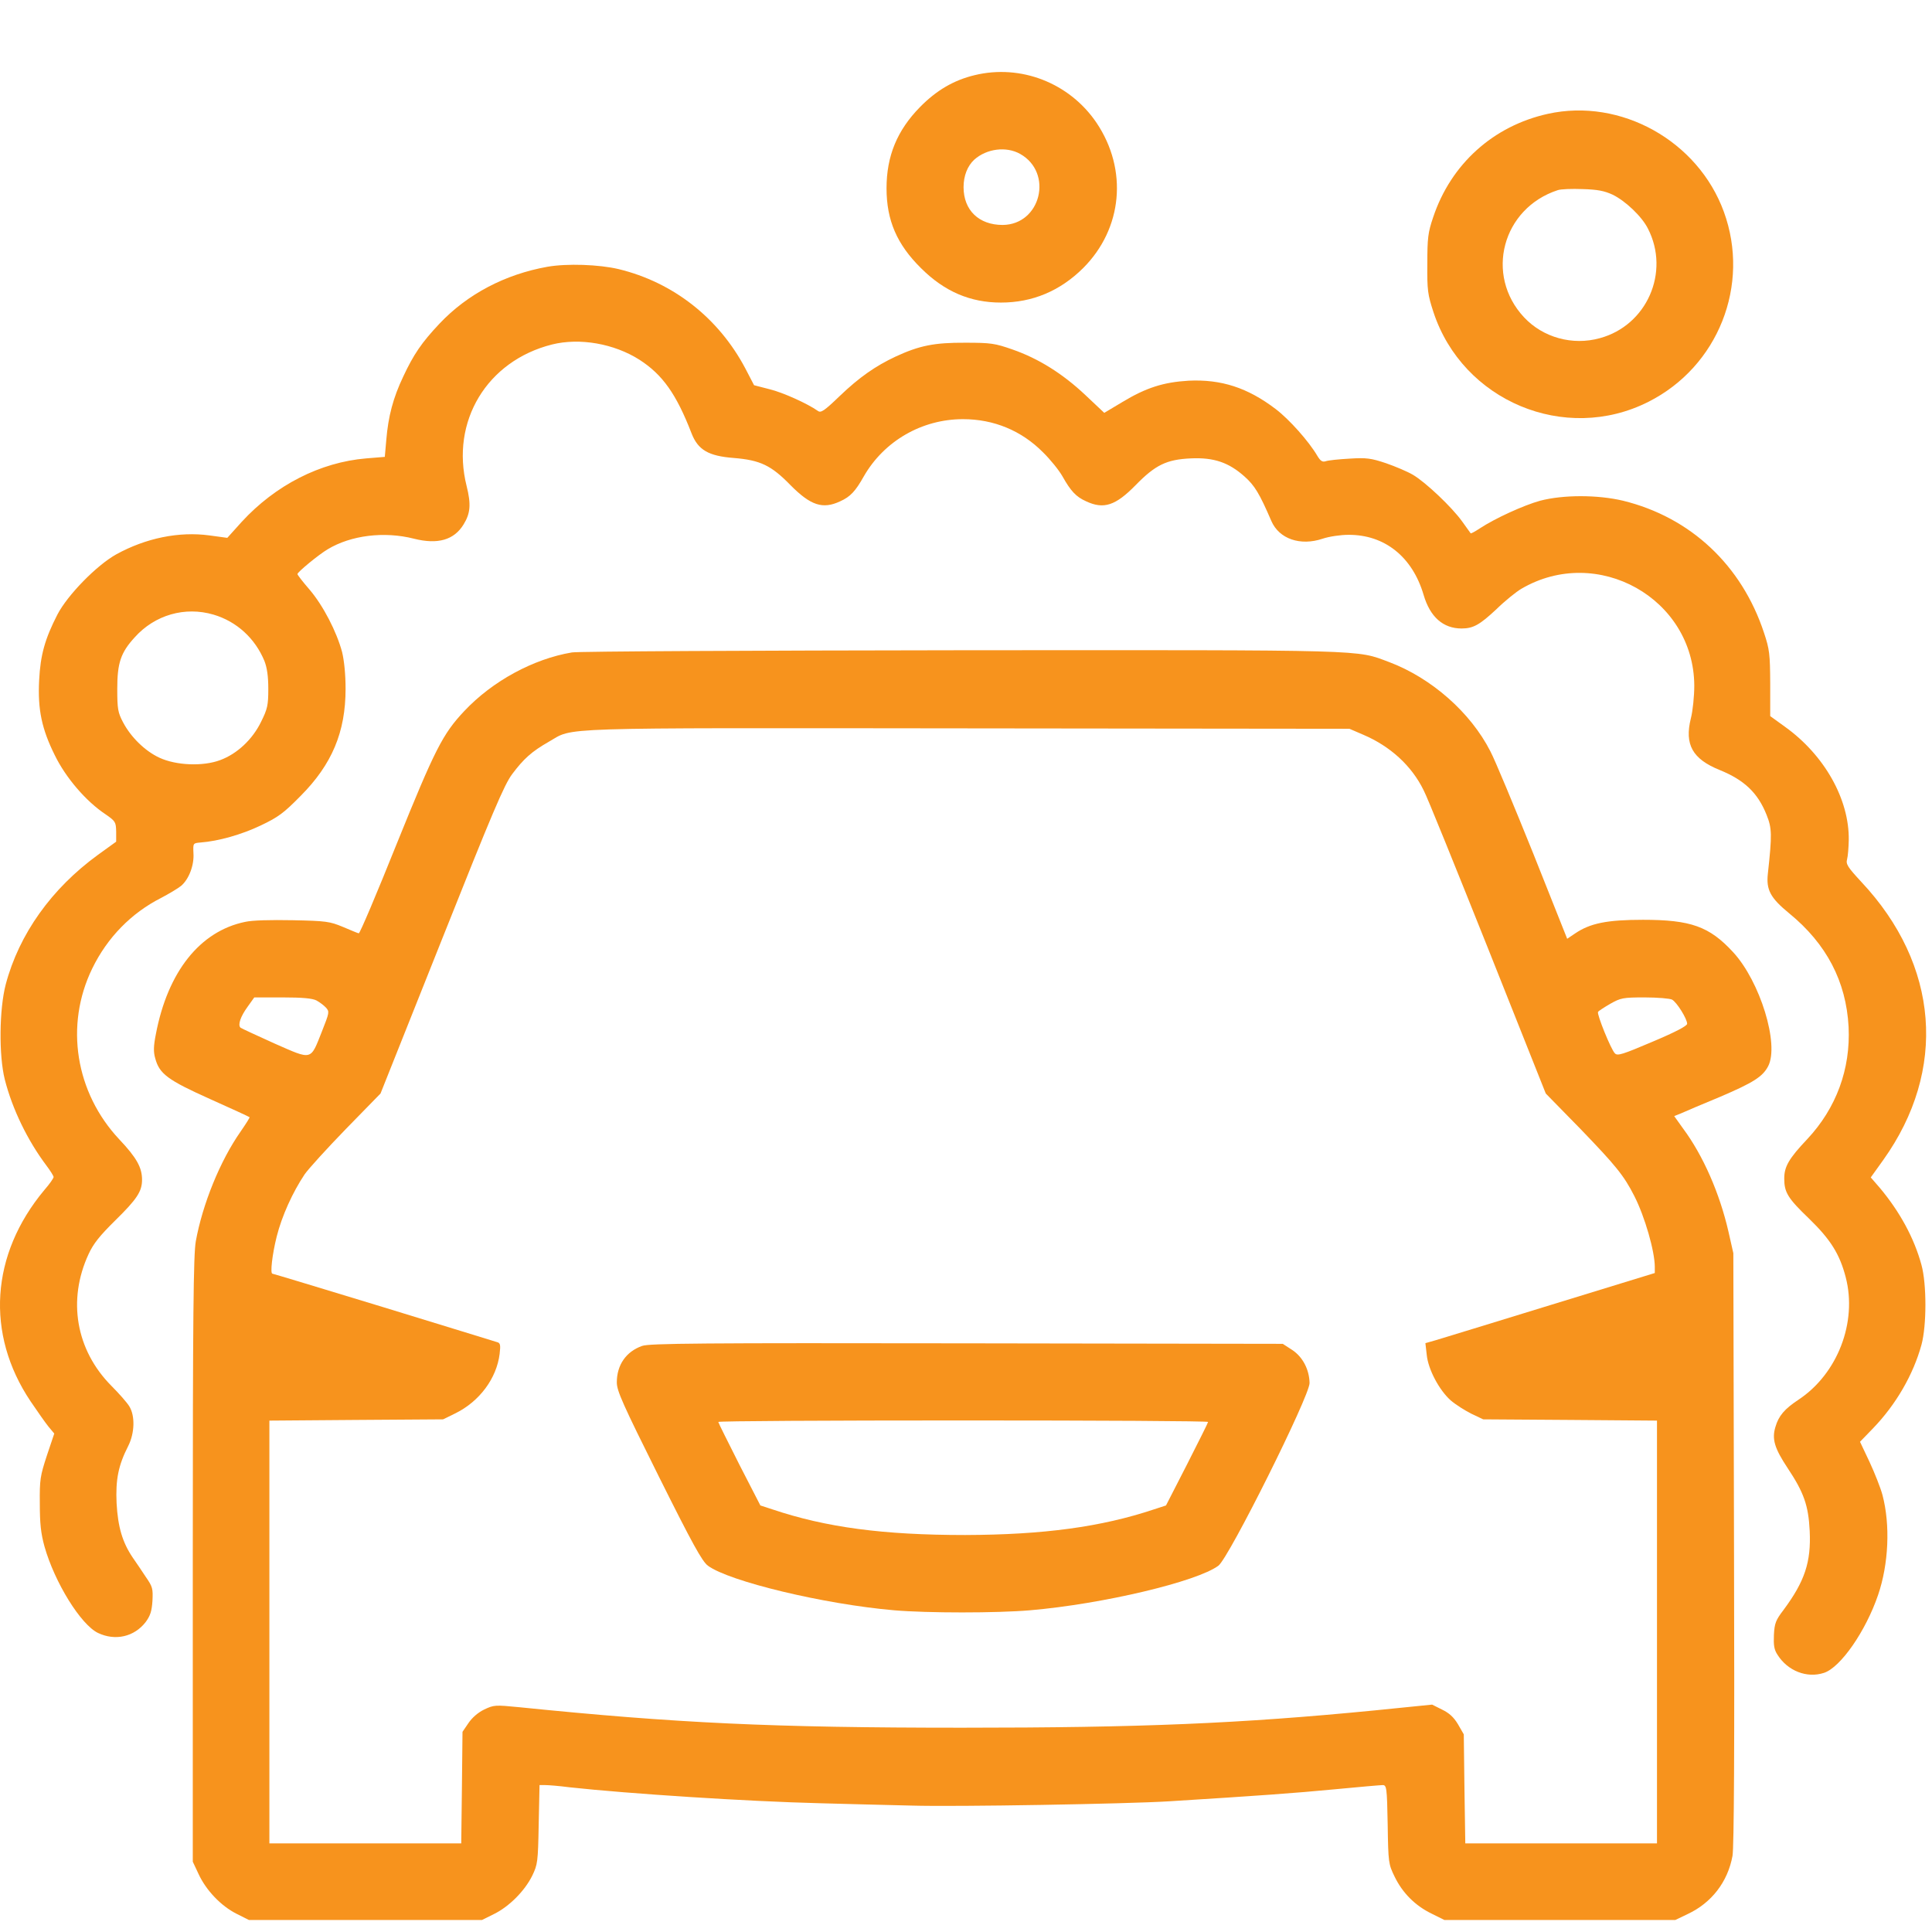 <?xml version="1.0" encoding="UTF-8"?> <svg xmlns="http://www.w3.org/2000/svg" width="23" height="23" viewBox="0 0 23 23" fill="none"><path d="M11.602 0.895C11.356 0.954 11.148 1.075 10.952 1.275C10.68 1.552 10.554 1.858 10.554 2.241C10.554 2.624 10.678 2.909 10.963 3.191C11.243 3.471 11.551 3.602 11.916 3.602C12.291 3.602 12.62 3.464 12.895 3.191C13.365 2.721 13.429 2.02 13.054 1.462C12.733 0.987 12.152 0.761 11.602 0.895ZM12.144 1.832C12.543 2.056 12.391 2.675 11.936 2.678C11.654 2.678 11.471 2.503 11.471 2.228C11.471 2.092 11.518 1.976 11.597 1.902C11.746 1.768 11.98 1.74 12.144 1.832Z" fill="#F7931D"></path><path d="M18.428 1.355C17.778 1.498 17.272 1.953 17.061 2.588C17 2.767 16.992 2.834 16.992 3.14C16.989 3.456 16.997 3.507 17.064 3.713C17.411 4.774 18.631 5.285 19.623 4.784C20.455 4.365 20.84 3.392 20.522 2.521C20.214 1.676 19.294 1.164 18.428 1.355ZM19.199 2.318C19.35 2.392 19.546 2.577 19.618 2.721C19.885 3.24 19.605 3.875 19.045 4.026C18.721 4.116 18.369 4.019 18.143 3.777C17.673 3.274 17.884 2.48 18.544 2.264C18.58 2.251 18.713 2.246 18.839 2.251C19.019 2.256 19.099 2.272 19.199 2.318Z" fill="#F7931D"></path><path d="M6.516 3.176C6.012 3.266 5.563 3.502 5.231 3.854C5.018 4.08 4.923 4.221 4.8 4.484C4.679 4.738 4.622 4.959 4.599 5.234L4.581 5.439L4.36 5.457C3.811 5.503 3.279 5.776 2.878 6.212L2.706 6.403L2.493 6.374C2.131 6.325 1.737 6.405 1.383 6.6C1.149 6.731 0.805 7.083 0.684 7.315C0.535 7.605 0.481 7.797 0.466 8.098C0.448 8.447 0.497 8.679 0.653 8.992C0.782 9.257 1.023 9.539 1.255 9.693C1.375 9.776 1.38 9.786 1.383 9.899V10.02L1.167 10.176C0.615 10.577 0.227 11.119 0.068 11.72C-0.009 12.016 -0.015 12.563 0.057 12.851C0.147 13.205 0.33 13.58 0.553 13.876C0.599 13.937 0.638 13.999 0.638 14.012C0.638 14.027 0.589 14.097 0.527 14.168C-0.112 14.934 -0.174 15.879 0.363 16.681C0.443 16.799 0.538 16.935 0.576 16.982L0.646 17.066L0.558 17.328C0.479 17.57 0.471 17.613 0.474 17.899C0.474 18.135 0.486 18.253 0.53 18.412C0.651 18.839 0.962 19.342 1.167 19.44C1.373 19.538 1.599 19.486 1.735 19.309C1.789 19.235 1.807 19.181 1.815 19.057C1.822 18.913 1.817 18.89 1.737 18.775C1.691 18.705 1.622 18.602 1.581 18.544C1.457 18.361 1.404 18.179 1.388 17.896C1.375 17.613 1.409 17.444 1.527 17.213C1.604 17.059 1.609 16.856 1.54 16.743C1.514 16.699 1.416 16.588 1.324 16.496C0.903 16.07 0.802 15.476 1.054 14.931C1.113 14.803 1.188 14.711 1.37 14.531C1.63 14.276 1.691 14.184 1.691 14.045C1.691 13.899 1.627 13.783 1.421 13.565C0.897 13.007 0.769 12.206 1.098 11.53C1.278 11.16 1.563 10.87 1.917 10.69C2.01 10.641 2.118 10.577 2.156 10.546C2.249 10.467 2.313 10.3 2.303 10.156C2.298 10.038 2.298 10.038 2.385 10.03C2.601 10.014 2.878 9.935 3.104 9.827C3.315 9.727 3.379 9.678 3.579 9.475C3.952 9.1 4.114 8.715 4.114 8.201C4.114 8.031 4.098 7.869 4.073 7.764C4.008 7.52 3.847 7.209 3.685 7.019C3.605 6.927 3.541 6.844 3.541 6.834C3.541 6.811 3.793 6.603 3.901 6.539C4.178 6.372 4.574 6.323 4.928 6.413C5.213 6.485 5.406 6.428 5.519 6.243C5.601 6.11 5.609 6.002 5.555 5.786C5.362 5.018 5.796 4.296 6.572 4.101C6.901 4.019 7.31 4.09 7.613 4.283C7.888 4.46 8.052 4.692 8.232 5.157C8.309 5.357 8.435 5.429 8.735 5.452C9.051 5.478 9.18 5.539 9.411 5.776C9.65 6.017 9.794 6.066 10.002 5.968C10.123 5.914 10.184 5.848 10.284 5.67C10.526 5.249 10.976 4.99 11.464 4.99C11.831 4.99 12.16 5.126 12.417 5.385C12.504 5.47 12.607 5.598 12.648 5.67C12.748 5.848 12.81 5.914 12.93 5.968C13.139 6.066 13.28 6.02 13.519 5.776C13.755 5.534 13.889 5.47 14.176 5.457C14.451 5.444 14.629 5.506 14.816 5.673C14.937 5.781 14.993 5.873 15.135 6.202C15.227 6.415 15.479 6.503 15.746 6.413C15.823 6.387 15.959 6.367 16.052 6.367C16.483 6.364 16.815 6.629 16.948 7.083C17.025 7.345 17.18 7.482 17.4 7.482C17.539 7.482 17.616 7.438 17.814 7.253C17.914 7.155 18.05 7.045 18.112 7.009C19.016 6.48 20.165 7.124 20.17 8.162C20.17 8.288 20.152 8.465 20.129 8.553C20.052 8.864 20.149 9.036 20.473 9.167C20.763 9.285 20.925 9.436 21.03 9.699C21.095 9.86 21.097 9.935 21.046 10.4C21.025 10.592 21.074 10.688 21.3 10.873C21.745 11.237 21.978 11.684 22.007 12.224C22.032 12.727 21.86 13.192 21.516 13.56C21.295 13.793 21.241 13.889 21.241 14.03C21.241 14.194 21.282 14.264 21.537 14.508C21.793 14.757 21.901 14.929 21.973 15.206C22.112 15.741 21.876 16.355 21.411 16.663C21.244 16.773 21.174 16.856 21.136 16.987C21.092 17.131 21.125 17.241 21.28 17.475C21.475 17.768 21.529 17.922 21.544 18.225C21.562 18.597 21.485 18.826 21.231 19.168C21.141 19.286 21.125 19.324 21.118 19.463C21.113 19.587 21.12 19.638 21.161 19.7C21.282 19.892 21.511 19.982 21.714 19.915C21.912 19.851 22.212 19.417 22.358 18.988C22.484 18.62 22.505 18.153 22.41 17.796C22.387 17.711 22.317 17.534 22.256 17.403L22.143 17.164L22.297 17.005C22.572 16.72 22.777 16.365 22.875 16.008C22.937 15.779 22.937 15.286 22.875 15.06C22.788 14.739 22.618 14.428 22.382 14.145L22.271 14.017L22.42 13.809C23.183 12.74 23.086 11.486 22.158 10.498C21.996 10.323 21.973 10.287 21.989 10.23C21.999 10.194 22.007 10.092 22.009 10.002C22.017 9.516 21.719 8.989 21.251 8.653L21.074 8.525V8.139C21.072 7.785 21.066 7.731 21 7.533C20.735 6.729 20.126 6.158 19.322 5.961C19.019 5.889 18.61 5.889 18.335 5.961C18.14 6.015 17.801 6.169 17.614 6.292C17.56 6.328 17.511 6.354 17.508 6.349C17.503 6.343 17.457 6.279 17.406 6.207C17.285 6.038 16.971 5.74 16.82 5.652C16.756 5.614 16.609 5.552 16.499 5.514C16.322 5.455 16.267 5.447 16.065 5.46C15.939 5.467 15.81 5.48 15.782 5.491C15.743 5.503 15.72 5.488 15.684 5.429C15.582 5.254 15.348 4.992 15.186 4.869C14.852 4.615 14.539 4.514 14.151 4.532C13.85 4.55 13.645 4.615 13.36 4.787L13.146 4.915L12.92 4.702C12.65 4.448 12.363 4.268 12.052 4.16C11.846 4.088 11.797 4.08 11.492 4.08C11.122 4.078 10.945 4.114 10.662 4.245C10.421 4.358 10.23 4.491 9.994 4.717C9.812 4.892 9.773 4.918 9.737 4.892C9.614 4.805 9.318 4.671 9.159 4.633L8.977 4.586L8.874 4.388C8.556 3.785 8.013 3.361 7.366 3.204C7.13 3.148 6.75 3.135 6.516 3.176ZM2.542 7.317C2.819 7.399 3.037 7.6 3.148 7.869C3.179 7.949 3.194 8.049 3.194 8.201C3.194 8.396 3.184 8.44 3.109 8.591C3.007 8.802 2.824 8.974 2.621 9.049C2.416 9.126 2.097 9.113 1.897 9.02C1.727 8.941 1.558 8.776 1.465 8.599C1.404 8.483 1.396 8.442 1.396 8.201C1.396 7.893 1.437 7.769 1.604 7.587C1.843 7.32 2.202 7.217 2.542 7.317Z" fill="#F7931D"></path><path d="M6.809 7.767C6.349 7.844 5.863 8.108 5.527 8.465C5.27 8.738 5.178 8.92 4.723 10.045C4.486 10.636 4.284 11.114 4.271 11.111C4.258 11.109 4.173 11.073 4.081 11.034C3.926 10.97 3.883 10.963 3.487 10.955C3.223 10.95 3.004 10.955 2.917 10.975C2.38 11.086 1.997 11.569 1.856 12.309C1.828 12.45 1.825 12.522 1.848 12.599C1.897 12.784 1.997 12.858 2.501 13.084C2.755 13.197 2.966 13.295 2.971 13.3C2.976 13.303 2.927 13.38 2.865 13.47C2.621 13.817 2.411 14.335 2.331 14.777C2.303 14.934 2.295 15.648 2.295 18.567V22.163L2.364 22.31C2.454 22.505 2.632 22.69 2.814 22.782L2.963 22.857H4.35H5.738L5.879 22.787C6.061 22.698 6.246 22.512 6.336 22.33C6.4 22.197 6.405 22.168 6.413 21.719L6.423 21.251H6.49C6.529 21.251 6.657 21.261 6.778 21.277C7.482 21.354 8.902 21.446 9.758 21.467C10.048 21.475 10.539 21.488 10.85 21.495C11.376 21.511 13.429 21.475 13.92 21.444C14.996 21.377 15.42 21.346 15.88 21.302C16.173 21.274 16.435 21.251 16.46 21.251C16.507 21.251 16.512 21.279 16.52 21.719C16.527 22.178 16.53 22.191 16.602 22.34C16.697 22.536 16.848 22.687 17.044 22.782L17.195 22.857H18.57H19.944L20.09 22.787C20.375 22.654 20.568 22.405 20.625 22.094C20.643 21.996 20.65 20.809 20.643 18.433L20.635 14.919L20.578 14.667C20.473 14.207 20.275 13.755 20.036 13.434L19.931 13.287L20.013 13.254C20.059 13.233 20.27 13.143 20.481 13.056C20.876 12.887 20.984 12.817 21.049 12.694C21.185 12.434 20.953 11.682 20.632 11.335C20.35 11.029 20.129 10.95 19.559 10.95C19.13 10.95 18.929 10.991 18.749 11.114L18.657 11.176L18.251 10.156C18.025 9.596 17.799 9.051 17.742 8.943C17.506 8.481 17.041 8.072 16.538 7.882C16.137 7.733 16.352 7.738 11.443 7.741C8.962 7.744 6.883 7.754 6.809 7.767ZM16.232 8.748C16.55 8.884 16.805 9.115 16.948 9.408C16.99 9.485 17.331 10.331 17.712 11.284L18.402 13.018L18.816 13.441C19.237 13.878 19.332 13.994 19.456 14.238C19.582 14.485 19.7 14.898 19.7 15.083V15.155L18.462 15.535C17.778 15.746 17.164 15.933 17.095 15.954L16.969 15.99L16.985 16.129C17.002 16.303 17.134 16.55 17.27 16.671C17.329 16.722 17.439 16.791 17.516 16.83L17.657 16.897L18.693 16.904L19.726 16.912V19.427V21.945H18.585H17.444L17.434 21.297L17.426 20.647L17.357 20.527C17.306 20.442 17.252 20.393 17.167 20.352L17.049 20.293L16.365 20.362C14.757 20.519 13.586 20.568 11.454 20.568C9.188 20.568 8.055 20.514 6.182 20.324C5.894 20.296 5.881 20.296 5.763 20.352C5.689 20.388 5.619 20.45 5.576 20.514L5.506 20.617L5.499 21.282L5.491 21.945H4.348H3.207V19.43V16.912L4.242 16.904L5.275 16.897L5.422 16.825C5.709 16.683 5.912 16.409 5.948 16.118C5.961 16.008 5.956 15.987 5.915 15.977C5.887 15.967 5.278 15.782 4.561 15.561C3.842 15.342 3.251 15.163 3.243 15.163C3.215 15.163 3.24 14.937 3.294 14.721C3.356 14.474 3.485 14.192 3.626 13.981C3.67 13.917 3.89 13.675 4.117 13.441L4.53 13.018L5.257 11.194C5.866 9.663 6.002 9.344 6.097 9.216C6.236 9.031 6.328 8.948 6.534 8.83C6.842 8.656 6.495 8.666 11.518 8.671L16.065 8.676L16.232 8.748ZM3.767 11.91C3.806 11.931 3.857 11.97 3.88 11.995C3.924 12.044 3.921 12.054 3.834 12.275C3.693 12.63 3.723 12.622 3.271 12.424C3.061 12.329 2.876 12.244 2.863 12.234C2.829 12.201 2.863 12.101 2.95 11.982L3.027 11.874H3.364C3.6 11.874 3.718 11.885 3.767 11.91ZM19.905 11.9C19.962 11.931 20.085 12.129 20.085 12.188C20.085 12.213 19.947 12.286 19.674 12.401C19.317 12.553 19.255 12.573 19.225 12.54C19.178 12.494 19.009 12.075 19.024 12.047C19.029 12.036 19.096 11.993 19.168 11.951C19.294 11.88 19.32 11.874 19.579 11.874C19.733 11.874 19.88 11.887 19.905 11.9Z" fill="#F7931D"></path><path d="M7.644 16.023C7.454 16.09 7.343 16.249 7.343 16.457C7.343 16.558 7.413 16.714 7.842 17.575C8.242 18.377 8.358 18.587 8.427 18.639C8.679 18.826 9.809 19.098 10.644 19.17C11.04 19.204 11.867 19.204 12.263 19.17C13.126 19.096 14.251 18.829 14.505 18.639C14.631 18.544 15.59 16.622 15.59 16.465C15.587 16.306 15.51 16.154 15.382 16.07L15.271 15.998L11.508 15.992C8.363 15.987 7.726 15.992 7.644 16.023ZM14.382 16.928C14.38 16.941 14.267 17.166 14.13 17.436L13.881 17.922L13.74 17.968C13.108 18.179 12.422 18.271 11.49 18.274C10.516 18.274 9.835 18.184 9.193 17.968L9.052 17.922L8.802 17.436C8.666 17.166 8.553 16.941 8.551 16.928C8.551 16.917 9.863 16.91 11.466 16.91C13.069 16.91 14.382 16.917 14.382 16.928Z" fill="#F7931D"></path></svg> 